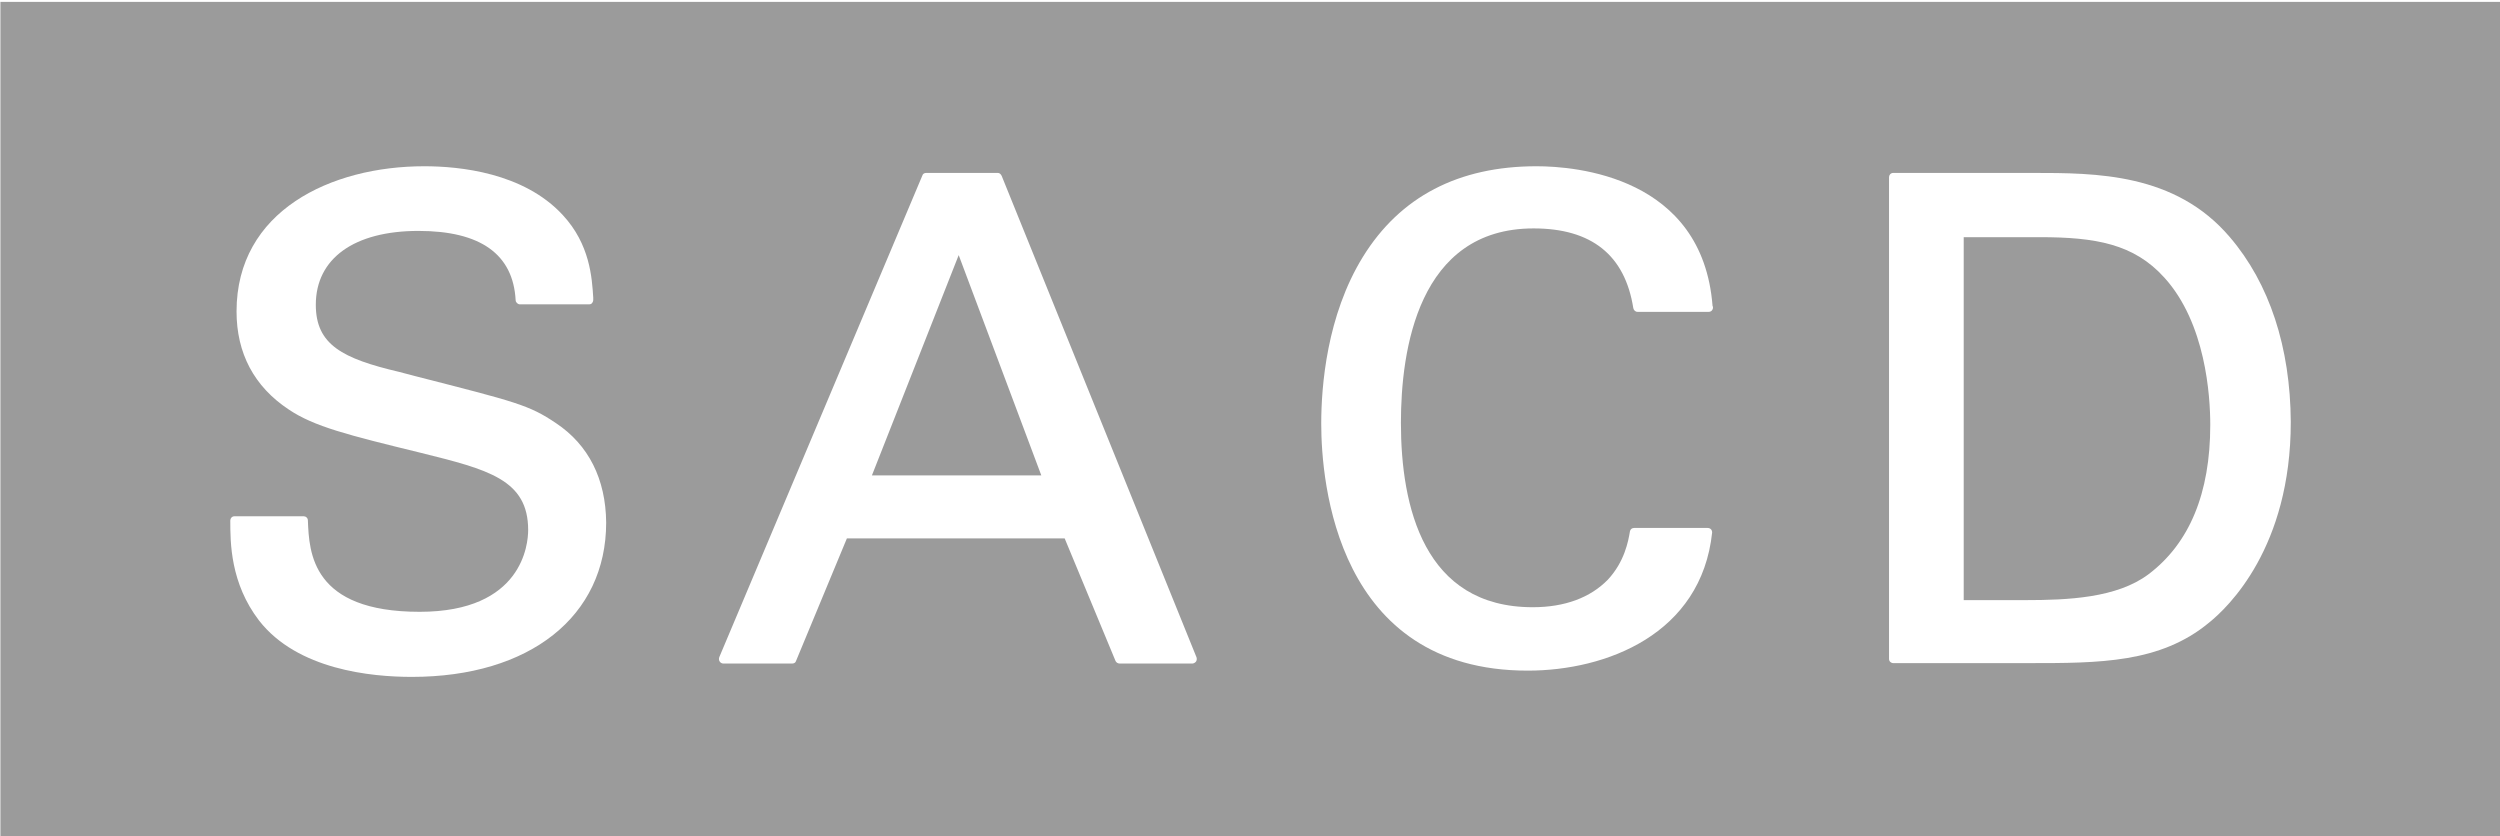 <svg width="852" height="285" viewBox="0 0 852 285" fill="none" xmlns="http://www.w3.org/2000/svg">
<rect x="0" y="0" width="852" height="285" fill="#333333" stroke="none"/>
<g clip-path="url(#clip0_107_3)">
<rect width="852" height="285" fill="white"/>
<path d="M853.209 0.64H0.142V284.996H853.209V0.64Z" fill="#9B9B9B"/>
<path d="M189.523 144.239C180.281 137.984 175.874 136.988 141.467 128.173L136.064 126.752C116.728 122.202 107.628 117.51 107.628 103.861C107.628 88.079 120.709 78.695 142.604 78.695C163.788 78.695 174.878 86.657 175.731 102.297C175.731 103.008 176.442 103.719 177.153 103.719H200.755C201.181 103.719 201.608 103.577 201.75 103.292C202.034 103.008 202.177 102.581 202.177 102.155V101.444C201.75 94.619 201.039 83.245 191.798 73.293C178.433 58.791 156.537 56.658 144.594 56.658C112.747 56.658 80.614 71.871 80.614 106.136C80.614 120.354 86.586 131.728 98.387 139.548C107.06 145.377 118.434 148.22 143.457 154.334C166.348 160.021 179.997 163.433 179.997 180.637C179.997 185.329 178.148 208.504 143.031 208.504C106.206 208.504 105.353 188.315 104.927 177.367C104.927 176.514 104.216 175.945 103.505 175.945H79.903C79.05 175.945 78.482 176.656 78.482 177.367C78.482 184.902 78.482 198.694 88.292 211.49C101.372 228.267 126.538 230.684 140.329 230.684C180.565 230.684 206.584 210.068 206.584 178.078C206.442 163.291 200.613 151.633 189.523 144.239Z" fill="white"/>
<path d="M341.369 59.928C341.084 59.359 340.658 58.933 340.089 58.933H315.635C315.066 58.933 314.497 59.217 314.355 59.786L245.114 224.001C244.972 224.428 244.972 224.996 245.256 225.423C245.541 225.85 245.967 226.134 246.536 226.134H269.995C270.564 226.134 271.133 225.85 271.275 225.281L288.621 183.481H362.838L380.183 225.281C380.468 225.85 381.036 226.134 381.605 226.134H406.344C406.771 226.134 407.339 225.85 407.624 225.423C407.908 224.996 407.908 224.428 407.766 224.001L341.369 59.928ZM354.876 162.012H297.151L326.724 86.942L354.876 162.012Z" fill="white"/>
<path d="M523.641 56.658C497.053 56.658 477.149 67.037 464.495 87.51C452.125 107.558 450.277 131.728 450.277 144.382C450.277 164.144 455.395 228.551 520.655 228.551C547.384 228.551 579.801 216.181 583.498 181.49C583.498 181.064 583.356 180.637 583.071 180.353C582.787 180.068 582.36 179.926 581.934 179.926H556.91C556.199 179.926 555.631 180.353 555.489 181.064C554.92 184.476 553.64 191.442 547.953 197.556C541.982 203.67 533.309 206.94 522.361 206.94C485.253 206.94 477.433 172.675 477.433 144.097C477.433 119.358 483.262 77.842 522.646 77.842C542.408 77.842 553.782 86.942 556.626 104.998C556.768 105.709 557.337 106.278 558.048 106.278H582.36C583.213 106.278 583.782 105.567 583.782 104.856C583.782 104.714 583.782 104.43 583.64 104.287C580.228 60.07 536.863 56.658 523.641 56.658Z" fill="white"/>
<path d="M759.941 80.828C741.315 58.933 714.301 58.933 692.69 58.933H645.203C644.35 58.933 643.781 59.644 643.781 60.355V224.57C643.781 225.423 644.492 225.992 645.203 225.992H691.411C715.439 225.992 736.197 225.992 752.832 212.2C759.372 206.94 780.698 186.608 780.698 143.813C780.556 118.363 773.447 96.61 759.941 80.828ZM753.258 144.808C753.258 168.125 746.149 185.187 732.216 195.708C721.41 203.812 704.775 204.523 690.131 204.523H669.231V80.828H695.107C714.159 80.828 727.24 83.103 737.619 94.619C751.694 110.117 753.258 134.856 753.258 144.808Z" fill="white"/>
</g>
<defs>
<clipPath id="clip0_107_3">
<rect width="852" height="285" fill="white"/>
</clipPath>
</defs>
</svg>
